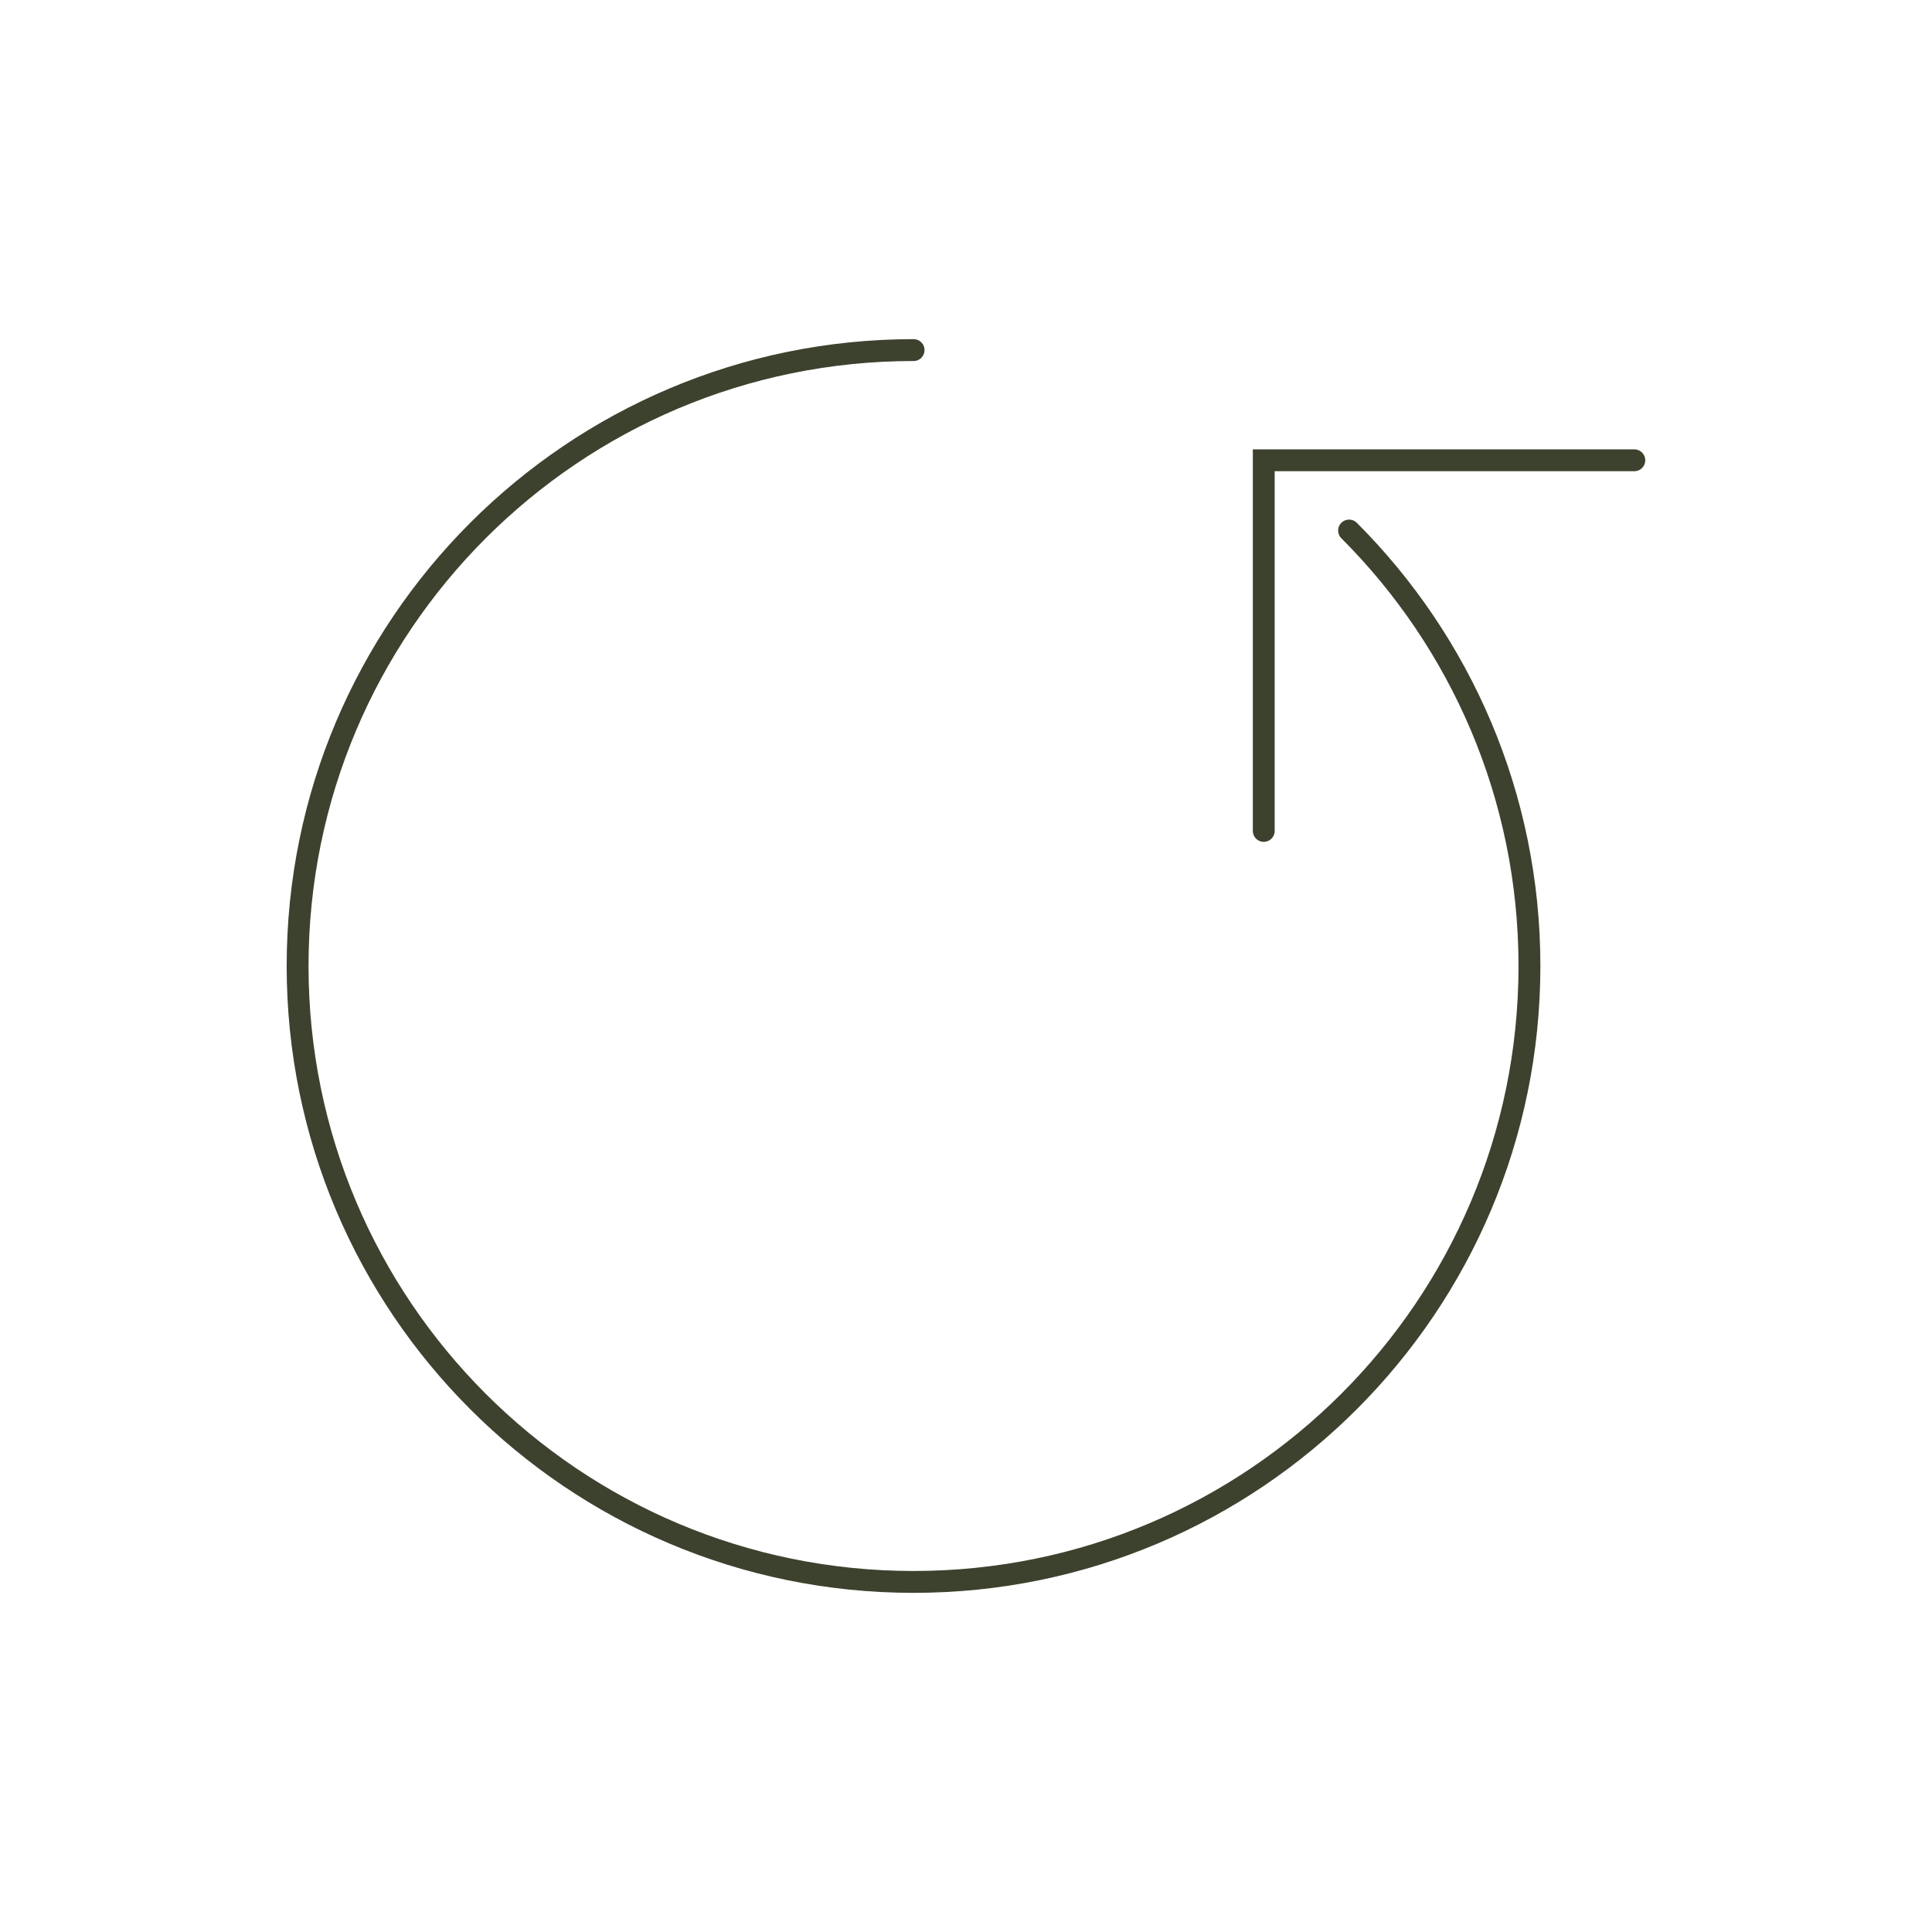 <?xml version="1.0" encoding="UTF-8"?>
<svg id="Layer_1" data-name="Layer 1" xmlns="http://www.w3.org/2000/svg" viewBox="0 0 250 250">
  <defs>
    <style>
      .cls-1 {
        fill: none;
        stroke: #3d422e;
        stroke-linecap: round;
        stroke-miterlimit: 10;
        stroke-width: 2.83px;
      }
    </style>
  </defs>
  <polyline class="cls-1" points="211.48 59.56 163.53 59.56 163.53 107.52"/>
  <path class="cls-1" d="m174.57,68.65c14.42,14.42,23.34,34.35,23.34,56.35,0,44.01-35.68,79.7-79.7,79.7s-79.7-35.68-79.7-79.7S74.2,45.3,118.22,45.3"/>
</svg>